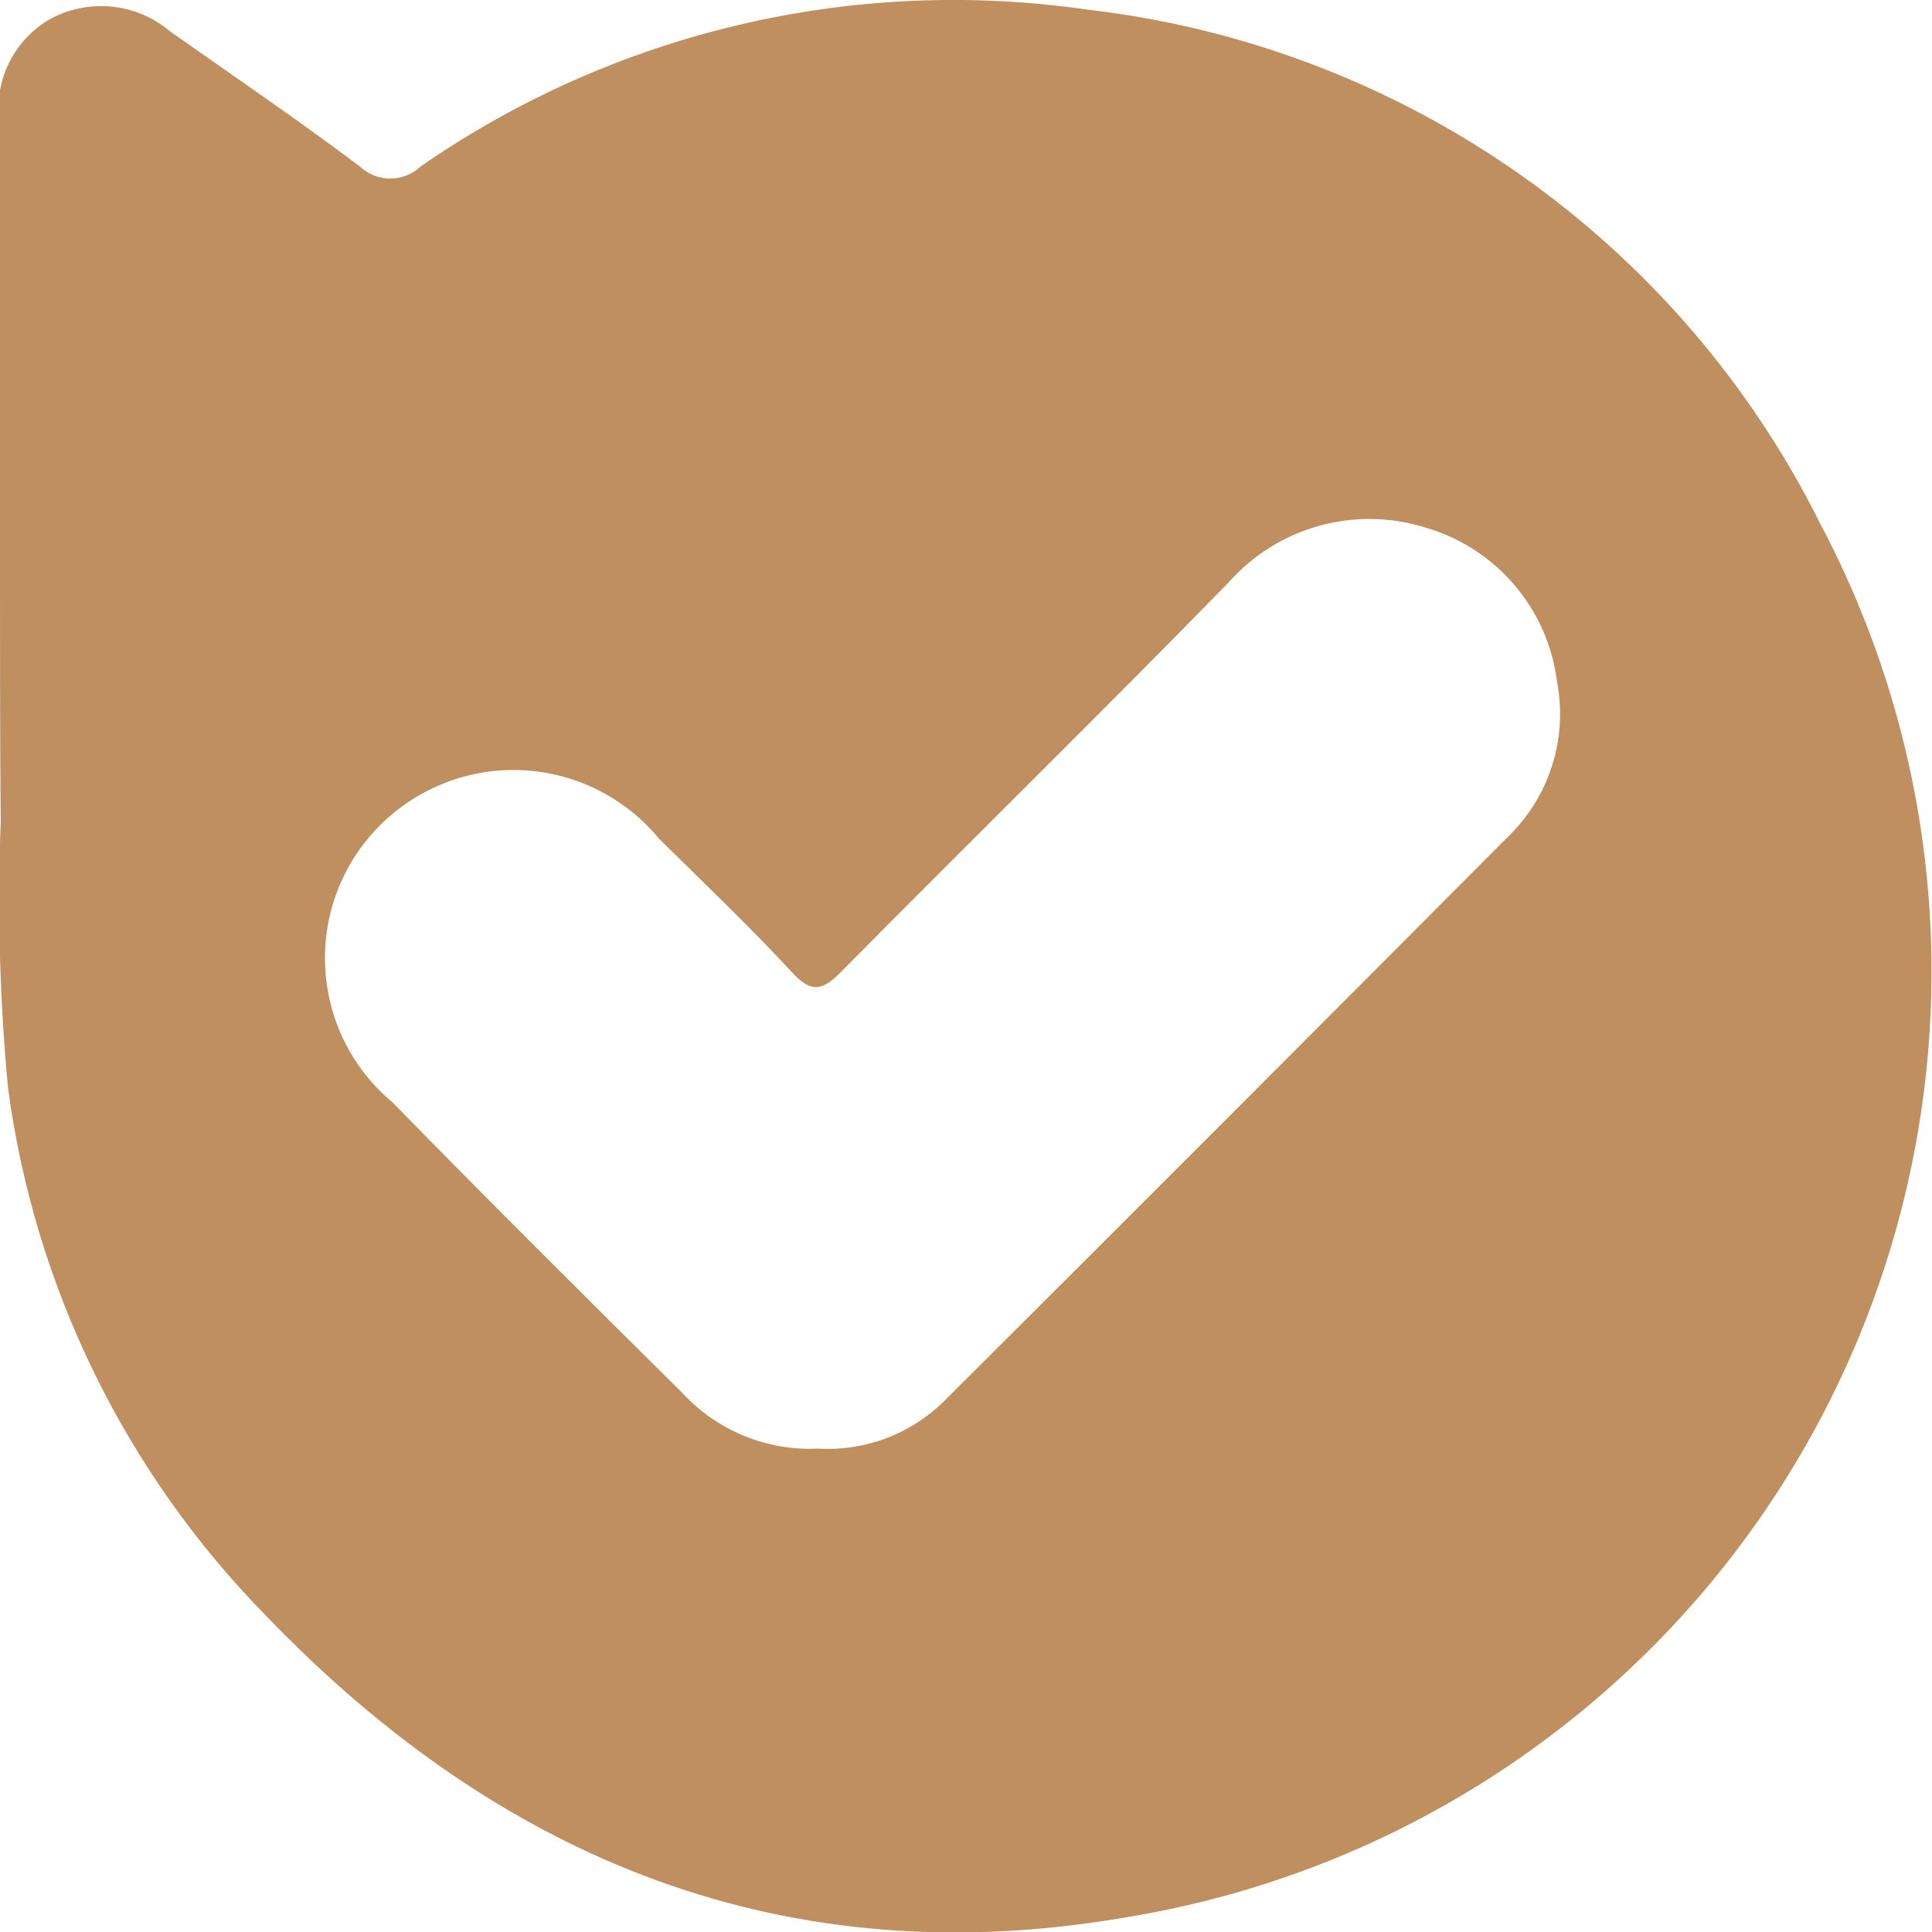 <svg width="24" height="24" viewBox="0 0 24 24" fill="none" xmlns="http://www.w3.org/2000/svg">
<g clip-path="url(#clip0_110_368)">
<path d="M-7.55489e-06 7.237C-7.55489e-06 5.348 -7.55489e-06 3.46 -7.55489e-06 1.572C-0.046 1.314 -0.012 1.048 0.098 0.81C0.208 0.572 0.388 0.373 0.615 0.241C0.849 0.111 1.118 0.056 1.385 0.082C1.652 0.108 1.904 0.214 2.109 0.387C2.899 0.944 3.698 1.487 4.469 2.067C4.571 2.164 4.706 2.218 4.847 2.218C4.988 2.218 5.124 2.164 5.226 2.067C7.637 0.397 10.592 -0.3 13.497 0.118C15.43 0.34 17.276 1.041 18.869 2.158C20.461 3.274 21.749 4.77 22.614 6.51C23.497 8.179 23.97 10.034 23.993 11.922C24.016 13.809 23.589 15.675 22.747 17.366C21.906 19.056 20.673 20.523 19.152 21.644C17.631 22.766 15.864 23.51 13.998 23.816C9.789 24.547 6.247 23.131 3.31 20.077C1.556 18.293 0.429 15.989 0.099 13.51C-0.004 12.412 -0.034 11.308 0.009 10.206C-7.55489e-06 9.21 -7.55489e-06 8.223 -7.55489e-06 7.237ZM10.158 17.995C10.454 18.013 10.751 17.966 11.028 17.859C11.305 17.751 11.555 17.585 11.761 17.372C14.082 15.059 16.399 12.739 18.713 10.414C18.973 10.168 19.167 9.862 19.277 9.522C19.387 9.182 19.409 8.82 19.342 8.469C19.287 8.024 19.102 7.605 18.81 7.264C18.518 6.923 18.133 6.676 17.701 6.552C17.274 6.419 16.817 6.412 16.386 6.532C15.955 6.652 15.567 6.893 15.27 7.227C13.686 8.851 12.059 10.442 10.465 12.056C10.215 12.316 10.073 12.344 9.818 12.056C9.297 11.495 8.735 10.961 8.186 10.418C7.979 10.167 7.722 9.962 7.431 9.815C7.14 9.669 6.822 9.585 6.497 9.568C6.171 9.552 5.846 9.603 5.542 9.72C5.238 9.836 4.961 10.014 4.73 10.243C4.498 10.472 4.317 10.746 4.198 11.049C4.079 11.352 4.025 11.676 4.039 12.001C4.053 12.326 4.134 12.644 4.278 12.936C4.422 13.227 4.626 13.486 4.876 13.694C6.063 14.908 7.269 16.107 8.474 17.301C8.687 17.533 8.948 17.715 9.239 17.835C9.53 17.955 9.844 18.01 10.158 17.995Z" fill="#BF8F5F"/>
</g>
<defs>
<clipPath id="clip0_110_368">
<rect width="24" height="24" fill="white"/>
</clipPath>
</defs>
</svg>
